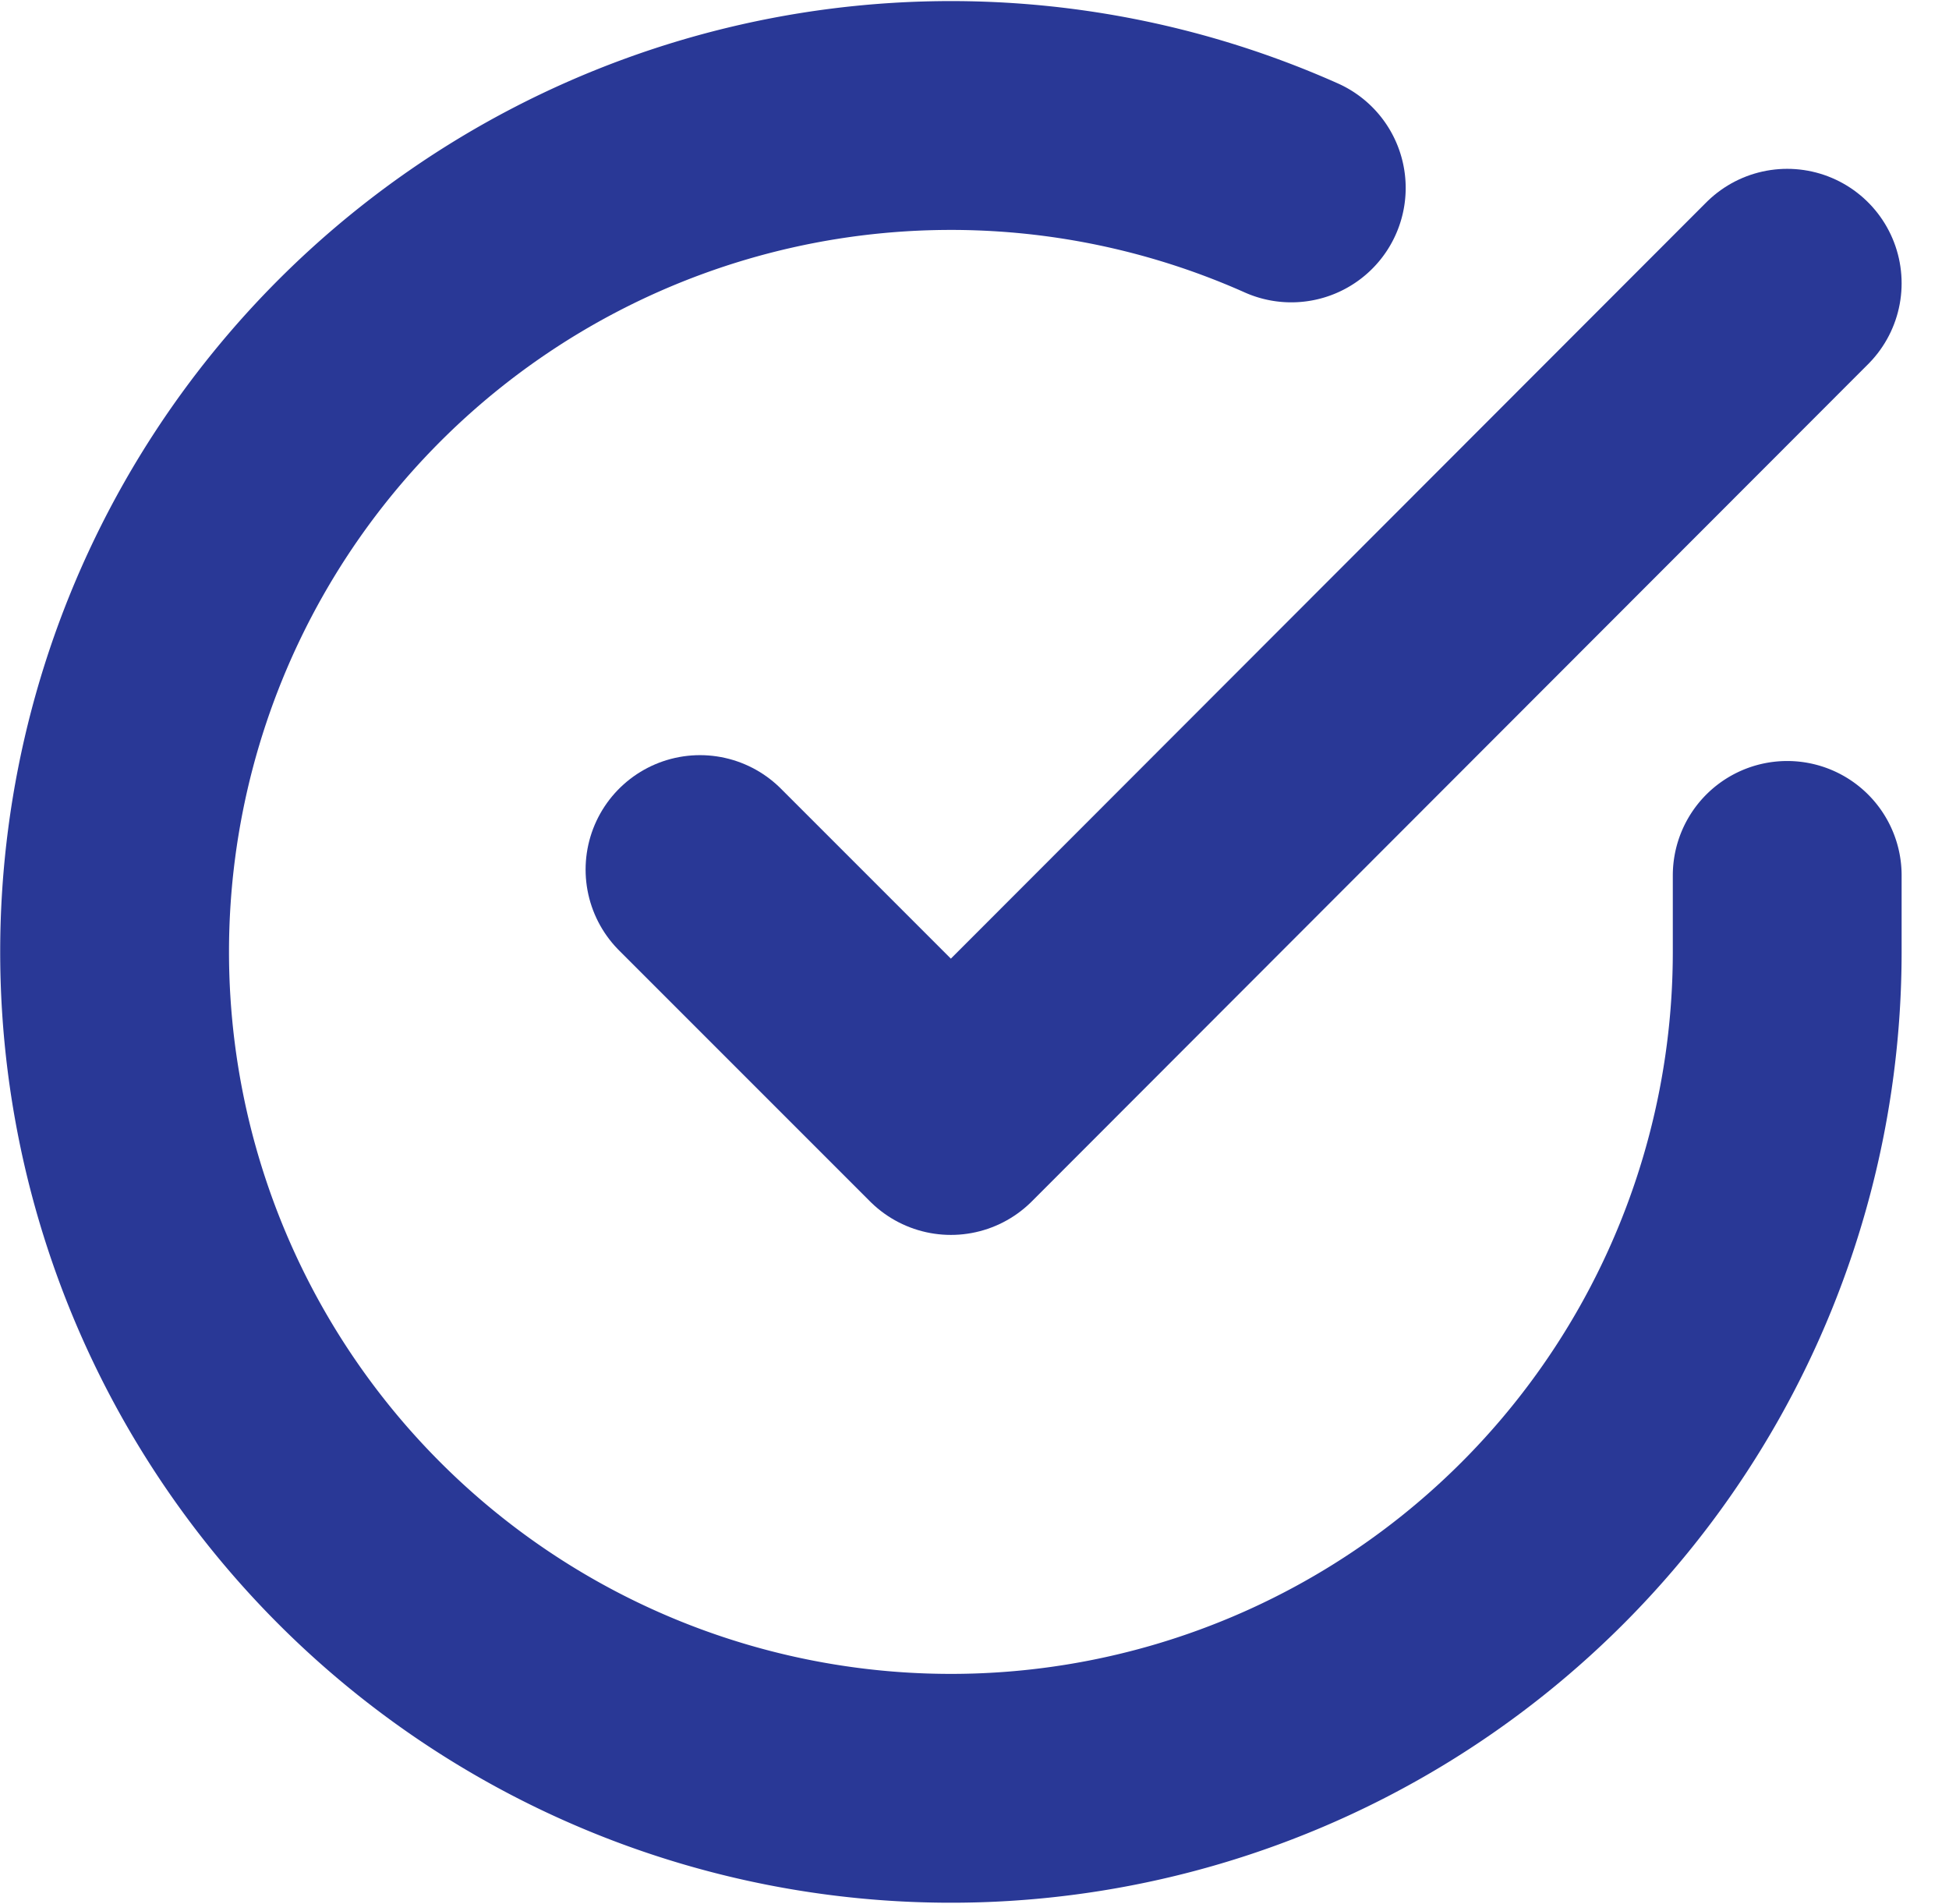 <svg xmlns="http://www.w3.org/2000/svg" width="110.733" height="108.164" viewBox="0 0 110.733 108.164">
  <g id="ic_check-grande" transform="translate(3.51 3.568)">
    <path id="Caminho_171" data-name="Caminho 171" d="M98.031,46.164v4.371A47.515,47.515,0,1,1,69.854,7.107" transform="translate(0 0)" fill="none" stroke="#293896" stroke-linecap="round" stroke-linejoin="round" stroke-width="13"/>
    <path id="Caminho_172" data-name="Caminho 172" d="M75.27,6,27.755,53.563,13.5,39.308" transform="translate(22.761 6.523)" fill="none" stroke="#293896" stroke-linecap="round" stroke-linejoin="round" stroke-width="13"/>
  </g>
</svg>
